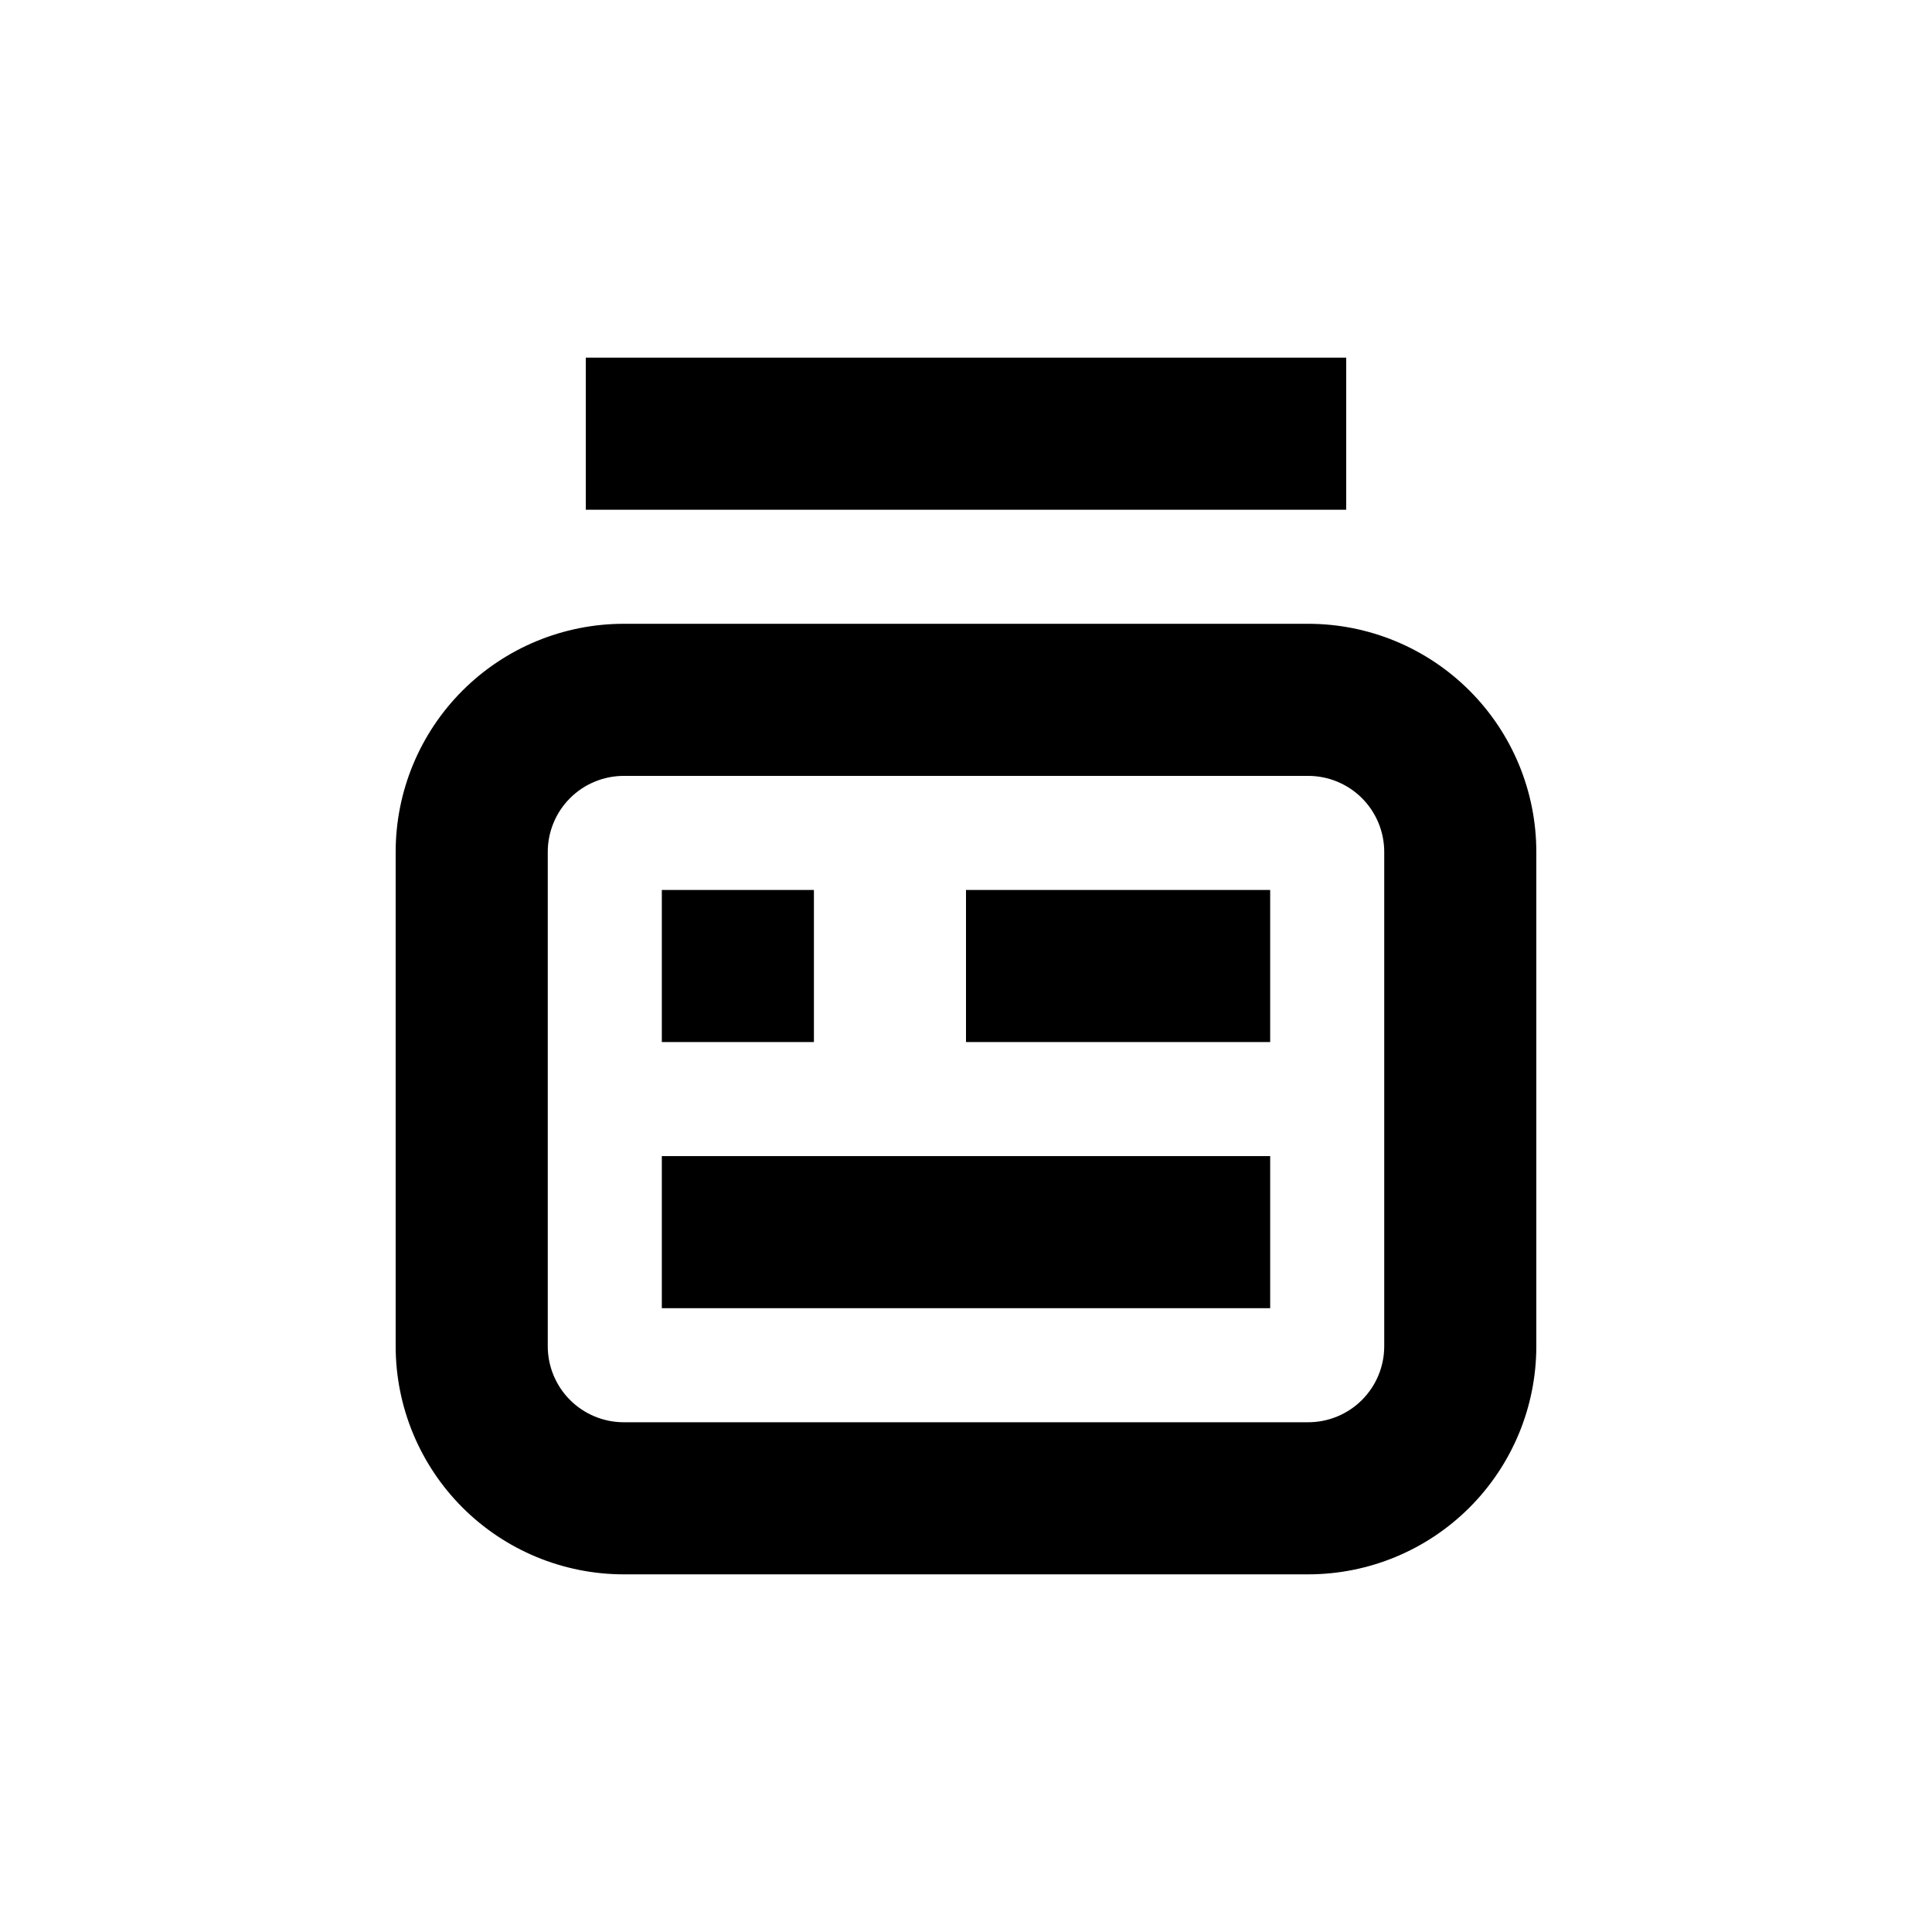 <?xml version="1.0" encoding="UTF-8"?>
<!-- Uploaded to: ICON Repo, www.svgrepo.com, Generator: ICON Repo Mixer Tools -->
<svg fill="#000000" width="800px" height="800px" version="1.1" viewBox="144 144 512 512" xmlns="http://www.w3.org/2000/svg">
 <g>
  <path d="m299.24 238.78h201.52v40.305h-201.52z"/>
  <path d="m551.14 500.76v-130.99c0-16.035-6.367-31.41-17.707-42.75-11.336-11.336-26.715-17.707-42.75-17.707h-181.37c-16.035 0-31.41 6.371-42.75 17.707-11.336 11.34-17.707 26.715-17.707 42.75v130.99c0 16.031 6.371 31.41 17.707 42.75 11.34 11.336 26.715 17.707 42.75 17.707h181.37c16.035 0 31.414-6.371 42.75-17.707 11.34-11.34 17.707-26.719 17.707-42.75zm-40.305 0c0 5.344-2.121 10.469-5.902 14.25-3.777 3.777-8.906 5.902-14.25 5.902h-181.37c-5.344 0-10.469-2.125-14.25-5.902-3.777-3.781-5.902-8.906-5.902-14.25v-130.99c0-5.344 2.125-10.469 5.902-14.25 3.781-3.777 8.906-5.902 14.25-5.902h181.37c5.344 0 10.473 2.125 14.25 5.902 3.781 3.781 5.902 8.906 5.902 14.25z"/>
  <path d="m319.39 379.85h40.305v40.305h-40.305z"/>
  <path d="m319.39 450.38h161.22v40.305h-161.22z"/>
  <path d="m400 379.85h80.609v40.305h-80.609z"/>
 </g>
</svg>